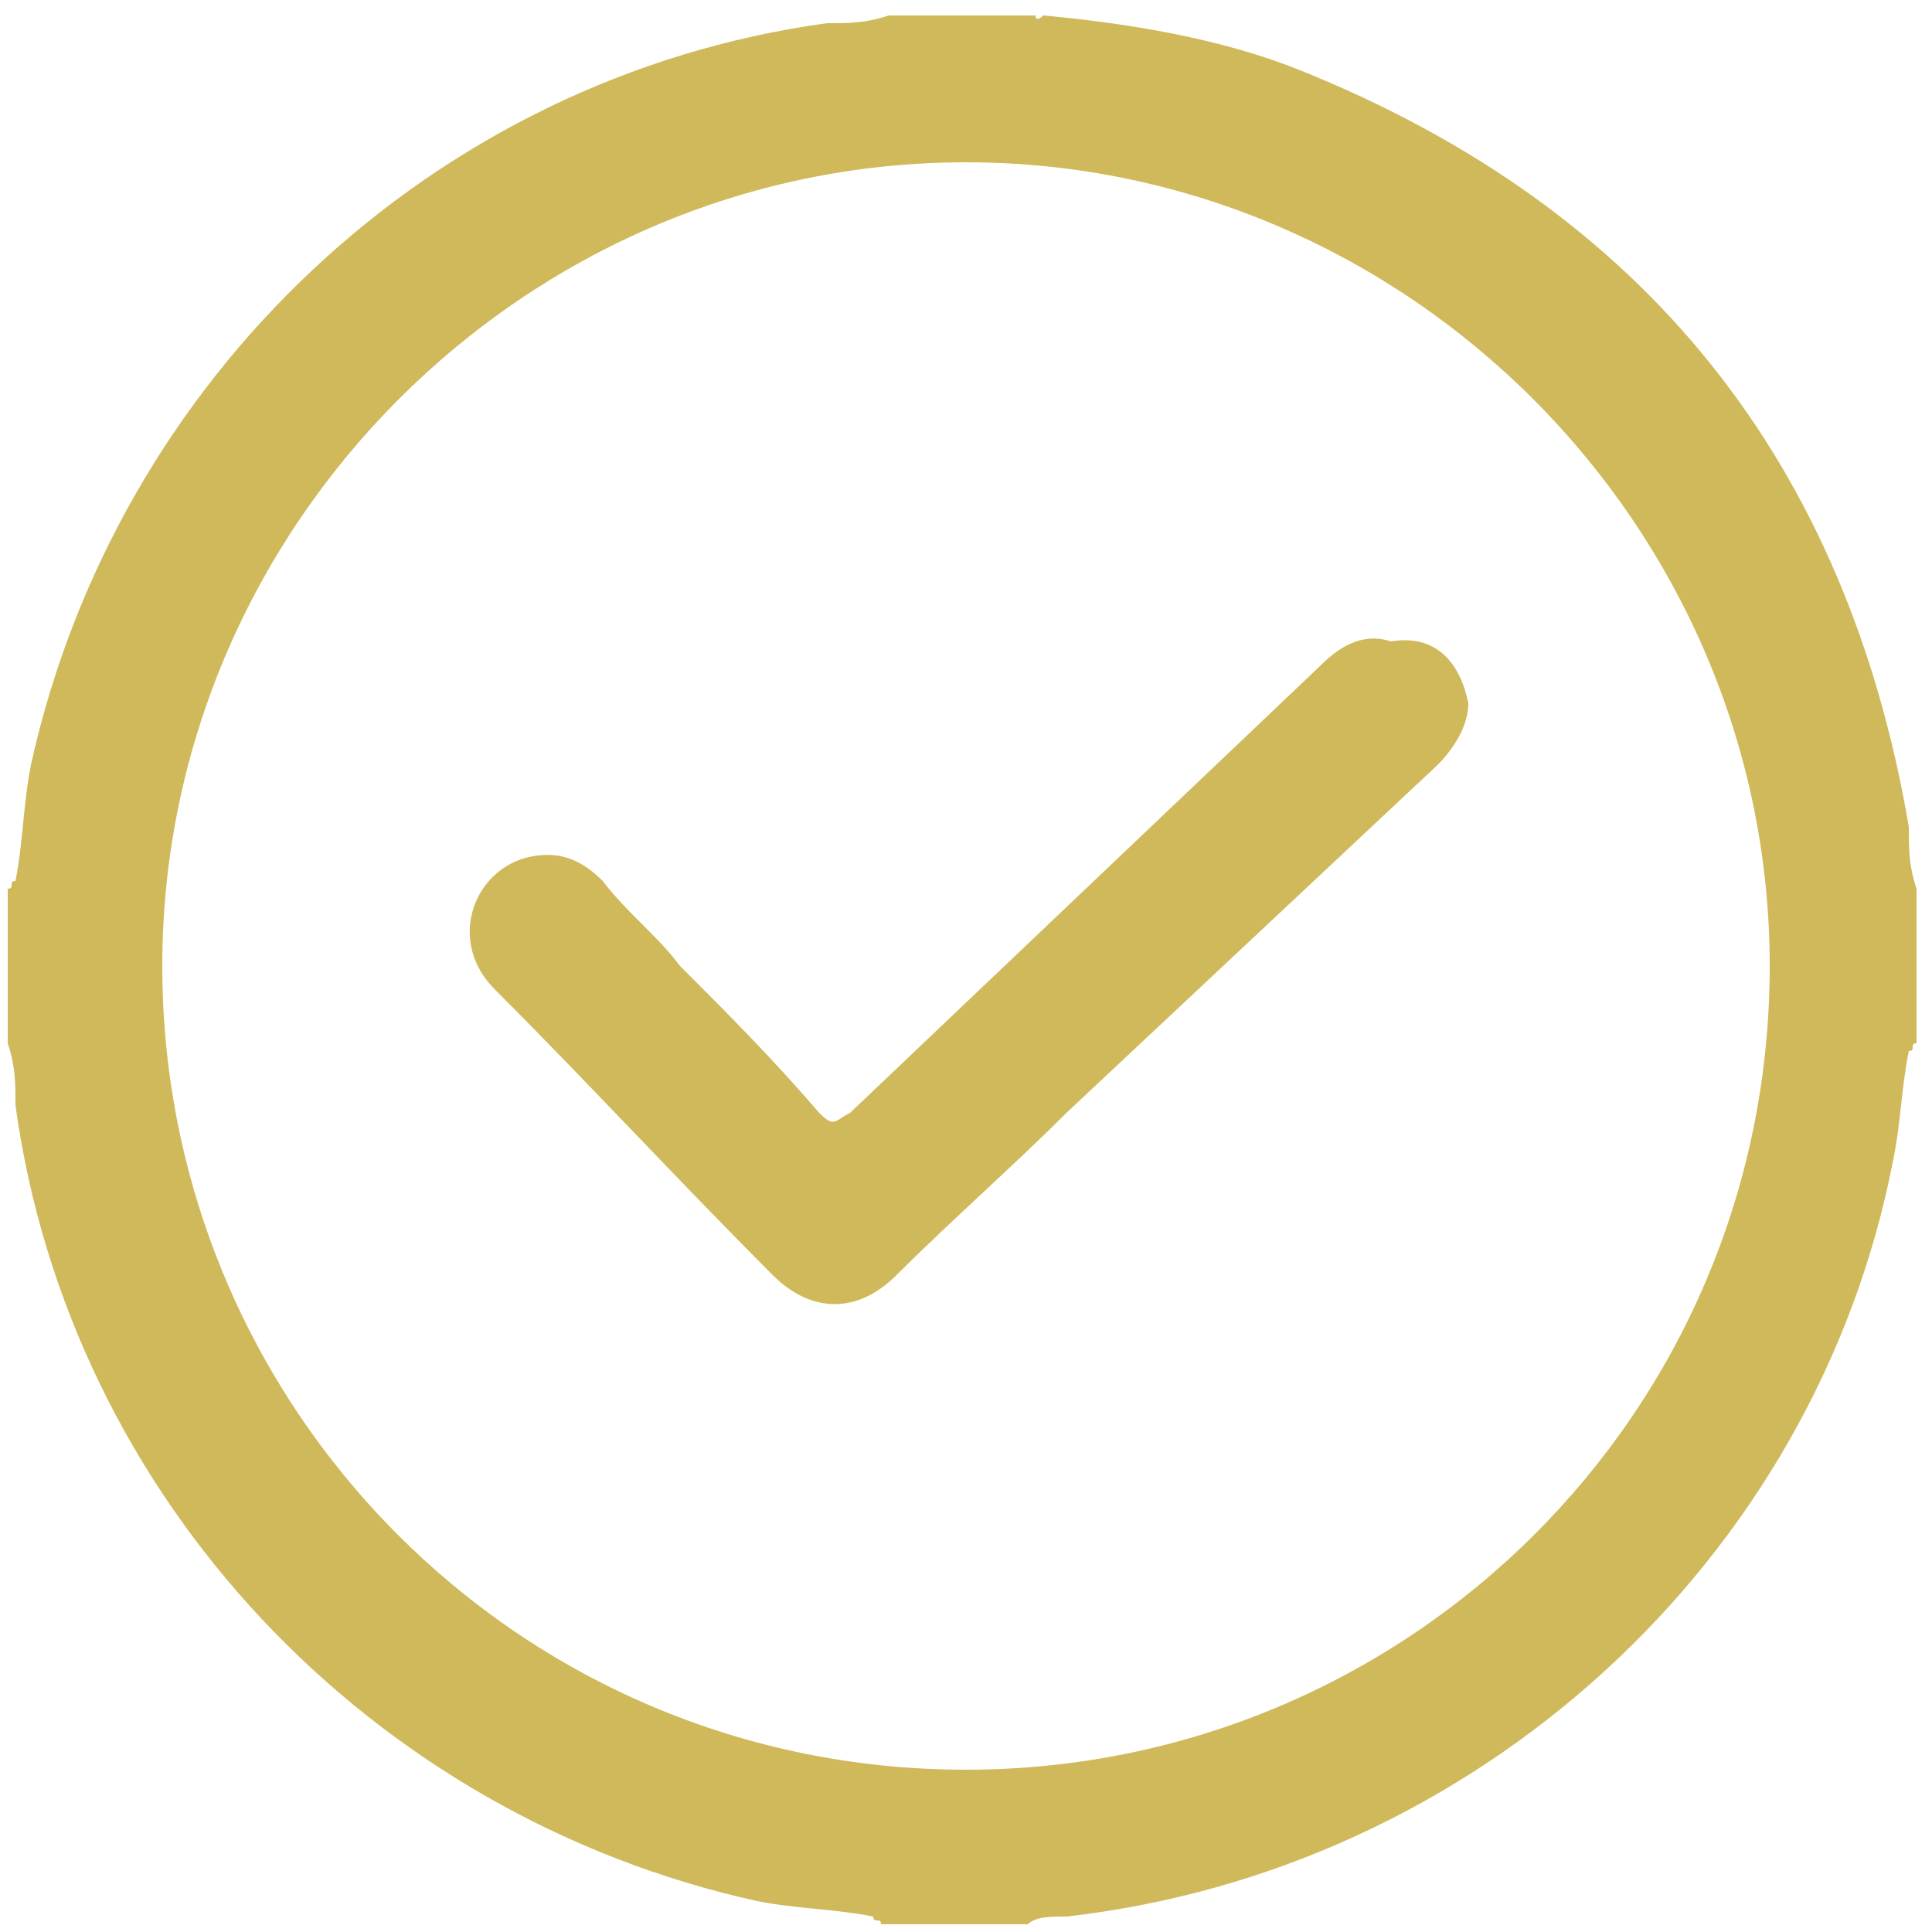 <?xml version="1.0" encoding="utf-8"?>
<!-- Generator: Adobe Illustrator 24.1.3, SVG Export Plug-In . SVG Version: 6.00 Build 0)  -->
<svg version="1.1" id="Layer_1" xmlns="http://www.w3.org/2000/svg" xmlns:xlink="http://www.w3.org/1999/xlink" x="0px" y="0px"
	 viewBox="0 0 25 25" style="enable-background:new 0 0 25 25;" xml:space="preserve">
<style type="text/css">
	.st0{fill:#CFB95A;}
</style>
<g>
	<path class="st0" d="M0.1,13.5c0-0.7,0-1.4,0-2c0.1,0,0-0.1,0.1-0.1c0.1-0.5,0.1-1,0.2-1.5c1.1-5,5.2-8.9,10.3-9.6
		c0.3,0,0.5,0,0.8-0.1c0.6,0,1.3,0,1.9,0c0,0.1,0.1,0,0.1,0c1.1,0.1,2.3,0.3,3.3,0.7c4.5,1.8,7.1,5.1,7.9,9.8c0,0.3,0,0.5,0.1,0.8
		c0,0.7,0,1.3,0,2c-0.1,0,0,0.1-0.1,0.1c-0.1,0.5-0.1,0.9-0.2,1.4c-1,5.2-5.4,9.2-10.7,9.8c-0.2,0-0.4,0-0.5,0.1c-0.6,0-1.3,0-1.9,0
		c0-0.1-0.1,0-0.1-0.1c-0.5-0.1-1-0.1-1.5-0.2c-5-1.1-8.9-5.2-9.6-10.3C0.2,14,0.2,13.8,0.1,13.5z M12.5,2.1
		C6.8,2.1,2.1,6.8,2.1,12.5c0,5.7,4.6,10.4,10.4,10.4c5.7,0,10.4-4.6,10.4-10.4C22.9,6.8,18.2,2.1,12.5,2.1z"/>
	<path class="st0" d="M19,9.1c0,0.3-0.2,0.6-0.4,0.8c-1.6,1.5-3.2,3-4.8,4.5c-0.7,0.7-1.5,1.4-2.2,2.1c-0.5,0.5-1.1,0.5-1.6,0
		c-1.2-1.2-2.4-2.5-3.6-3.7c-0.6-0.6-0.3-1.5,0.4-1.7c0.4-0.1,0.7,0,1,0.3c0.3,0.4,0.7,0.7,1,1.1c0.6,0.6,1.2,1.2,1.8,1.9
		c0.2,0.2,0.2,0.1,0.4,0c2-1.9,4.1-3.9,6.1-5.8c0.3-0.3,0.6-0.4,0.9-0.3C18.6,8.2,18.9,8.6,19,9.1z"/>
</g>
</svg>
